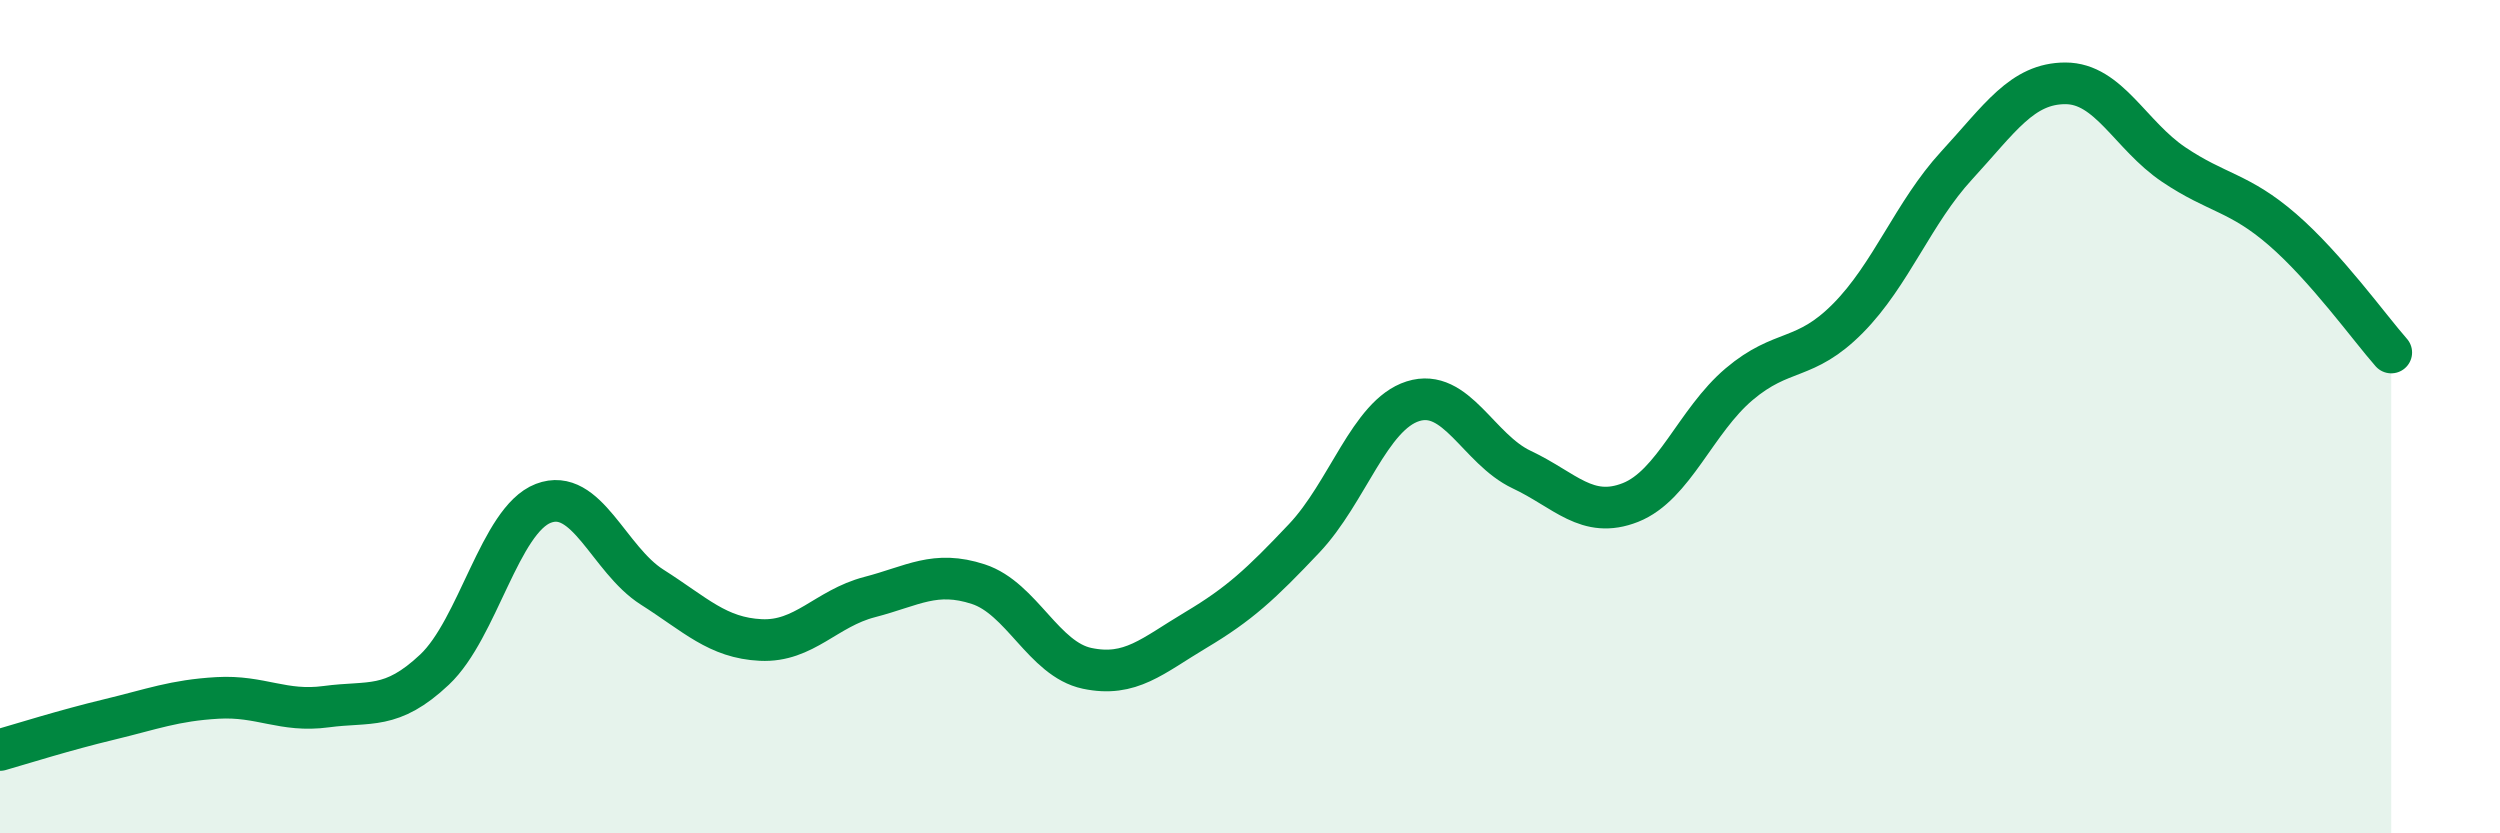 
    <svg width="60" height="20" viewBox="0 0 60 20" xmlns="http://www.w3.org/2000/svg">
      <path
        d="M 0,18 C 0.52,17.85 1.57,17.52 2.61,17.27 C 3.65,17.02 4.18,16.81 5.22,16.75 C 6.26,16.69 6.79,17.1 7.83,16.96 C 8.87,16.82 9.39,17.05 10.43,16.07 C 11.47,15.09 12,12.48 13.04,12.08 C 14.08,11.68 14.61,13.43 15.65,14.09 C 16.69,14.75 17.22,15.31 18.26,15.36 C 19.3,15.41 19.83,14.6 20.87,14.33 C 21.91,14.06 22.44,13.68 23.48,14.02 C 24.52,14.36 25.05,15.82 26.09,16.04 C 27.13,16.26 27.66,15.74 28.7,15.12 C 29.74,14.5 30.26,14.02 31.3,12.92 C 32.34,11.82 32.87,9.96 33.91,9.63 C 34.95,9.3 35.48,10.78 36.52,11.27 C 37.56,11.76 38.09,12.47 39.13,12.06 C 40.17,11.65 40.7,10.1 41.74,9.22 C 42.78,8.34 43.31,8.69 44.35,7.64 C 45.39,6.59 45.92,5.1 46.96,3.97 C 48,2.84 48.53,2 49.57,2 C 50.61,2 51.13,3.25 52.17,3.95 C 53.21,4.65 53.74,4.61 54.78,5.51 C 55.82,6.41 56.87,7.87 57.39,8.46L57.39 20L0 20Z"
        fill="#008740"
        opacity="0.1"
        stroke-linecap="round"
        stroke-linejoin="round"
      />
      <path
        d="M 0,18 C 0.52,17.85 1.57,17.52 2.61,17.27 C 3.65,17.02 4.18,16.81 5.22,16.75 C 6.26,16.69 6.79,17.1 7.83,16.96 C 8.87,16.82 9.39,17.05 10.43,16.07 C 11.47,15.09 12,12.48 13.04,12.08 C 14.08,11.68 14.61,13.43 15.65,14.09 C 16.69,14.75 17.22,15.31 18.26,15.36 C 19.3,15.41 19.83,14.6 20.87,14.33 C 21.91,14.06 22.44,13.68 23.48,14.02 C 24.52,14.36 25.05,15.82 26.09,16.04 C 27.13,16.26 27.66,15.74 28.7,15.12 C 29.74,14.5 30.26,14.02 31.3,12.92 C 32.34,11.82 32.87,9.96 33.91,9.63 C 34.95,9.3 35.48,10.78 36.52,11.27 C 37.56,11.76 38.09,12.47 39.13,12.06 C 40.17,11.65 40.7,10.1 41.74,9.22 C 42.78,8.34 43.31,8.69 44.35,7.64 C 45.39,6.59 45.92,5.1 46.96,3.97 C 48,2.84 48.53,2 49.57,2 C 50.61,2 51.13,3.25 52.17,3.95 C 53.21,4.65 53.74,4.61 54.78,5.51 C 55.82,6.41 56.87,7.87 57.39,8.46"
        stroke="#008740"
        stroke-width="1"
        fill="none"
        stroke-linecap="round"
        stroke-linejoin="round"
      />
    </svg>
  